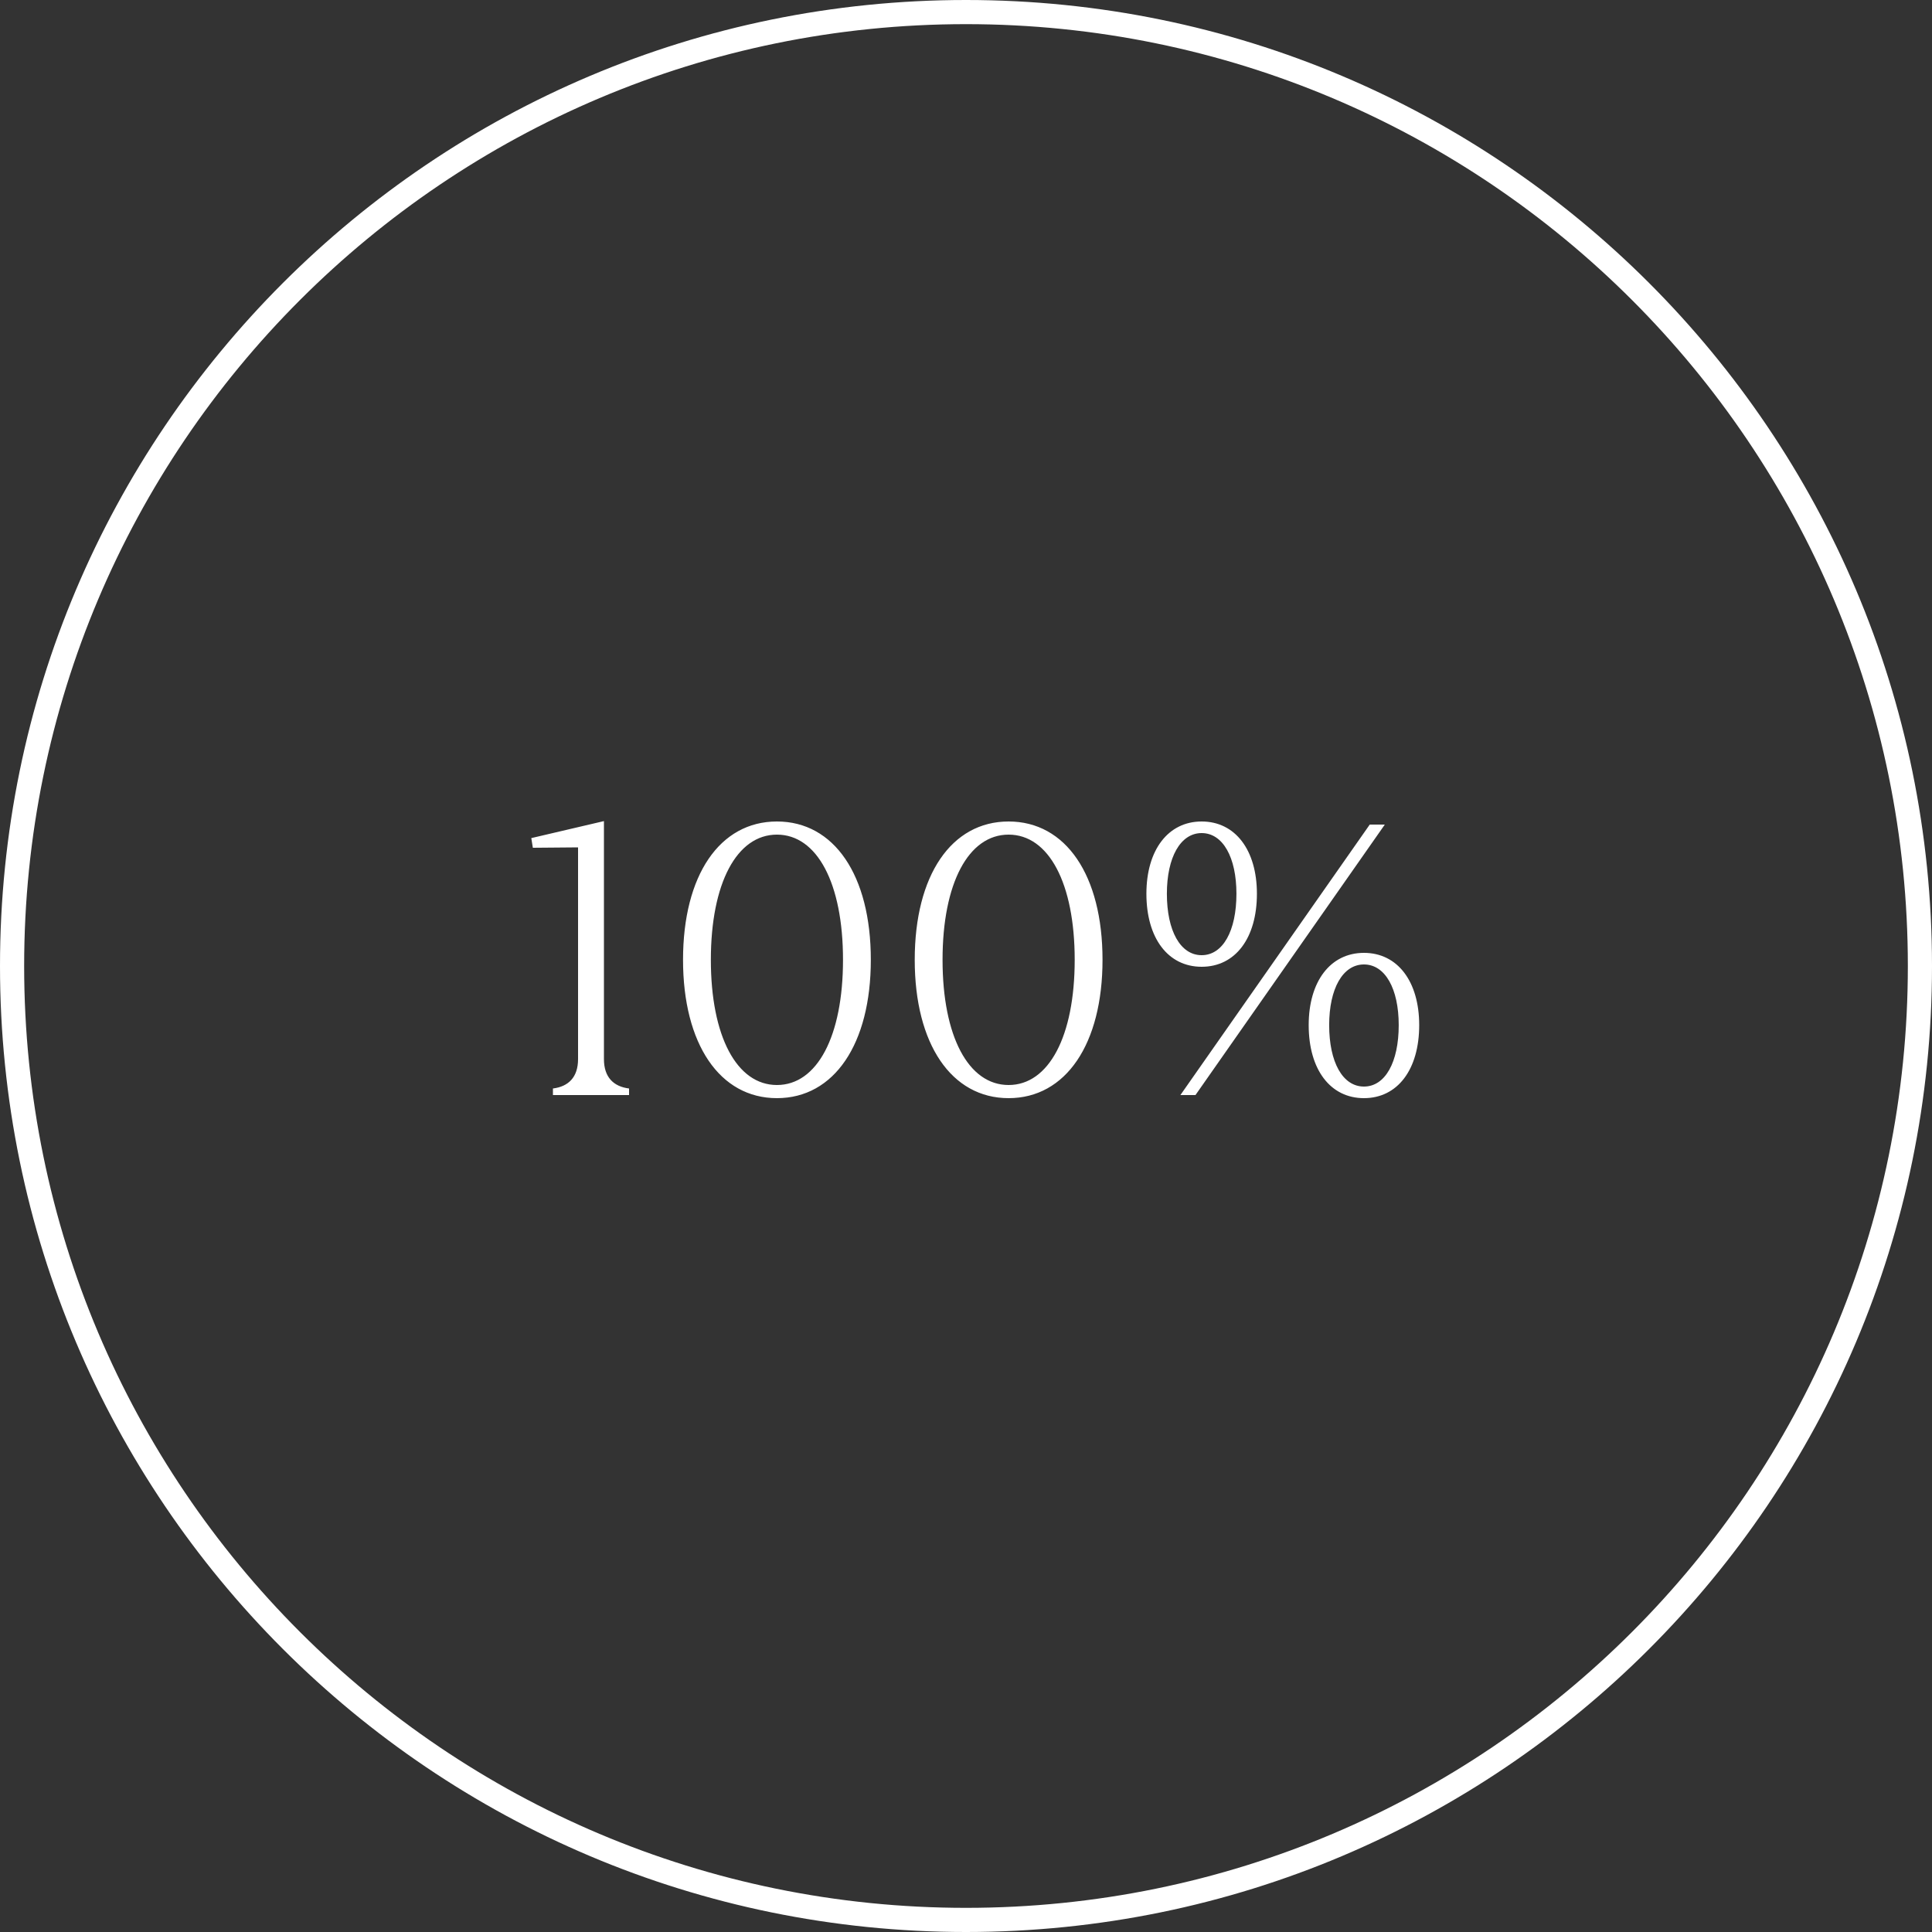 <?xml version="1.0" encoding="UTF-8"?> <svg xmlns="http://www.w3.org/2000/svg" width="80" height="80" viewBox="0 0 80 80" fill="none"><rect x="0" y="0" width="80" height="80" fill="#333333" stroke="none"/> <path fill-rule="evenodd" clip-rule="evenodd" d="M79 40C79 61.539 61.539 79 40 79C18.461 79 1 61.539 1 40C1 18.461 18.461 1 40 1C61.539 1 79 18.461 79 40ZM80 40C80 62.091 62.091 80 40 80C17.909 80 0 62.091 0 40C0 17.909 17.909 0 40 0C62.091 0 80 17.909 80 40ZM23.936 35.088L22.064 35.104L22 34.704L25.008 34V43.856C25.008 44.608 25.408 44.992 26.048 45.072V45.344H22.896V45.072C23.536 44.992 23.936 44.608 23.936 43.856V35.088ZM32.171 45.472C29.803 45.472 28.283 43.232 28.283 39.744C28.283 36.24 29.803 34.016 32.171 34.016C34.539 34.016 36.059 36.24 36.059 39.744C36.059 43.232 34.539 45.472 32.171 45.472ZM32.171 34.56C30.507 34.56 29.435 36.576 29.435 39.744C29.435 42.912 30.507 44.928 32.171 44.928C33.835 44.928 34.907 42.912 34.907 39.744C34.907 36.576 33.835 34.56 32.171 34.56ZM37.877 39.744C37.877 43.232 39.397 45.472 41.764 45.472C44.133 45.472 45.653 43.232 45.653 39.744C45.653 36.24 44.133 34.016 41.764 34.016C39.397 34.016 37.877 36.24 37.877 39.744ZM39.029 39.744C39.029 36.576 40.1 34.56 41.764 34.56C43.428 34.56 44.501 36.576 44.501 39.744C44.501 42.912 43.428 44.928 41.764 44.928C40.1 44.928 39.029 42.912 39.029 39.744ZM49.758 40.032C48.366 40.032 47.47 38.848 47.47 37.008C47.47 35.2 48.366 34.016 49.758 34.016C51.15 34.016 52.046 35.2 52.046 37.008C52.046 38.848 51.15 40.032 49.758 40.032ZM57.342 34.144L49.502 45.344H48.878L56.718 34.144H57.342ZM49.758 34.496C48.878 34.496 48.318 35.504 48.318 37.008C48.318 38.544 48.878 39.552 49.758 39.552C50.638 39.552 51.198 38.544 51.198 37.008C51.198 35.504 50.638 34.496 49.758 34.496ZM56.478 45.472C55.086 45.472 54.19 44.288 54.19 42.448C54.19 40.64 55.086 39.456 56.478 39.456C57.87 39.456 58.766 40.64 58.766 42.448C58.766 44.288 57.87 45.472 56.478 45.472ZM56.478 39.936C55.598 39.936 55.038 40.944 55.038 42.448C55.038 43.984 55.598 44.992 56.478 44.992C57.358 44.992 57.918 43.984 57.918 42.448C57.918 40.944 57.358 39.936 56.478 39.936Z" fill="white"></path> </svg> 